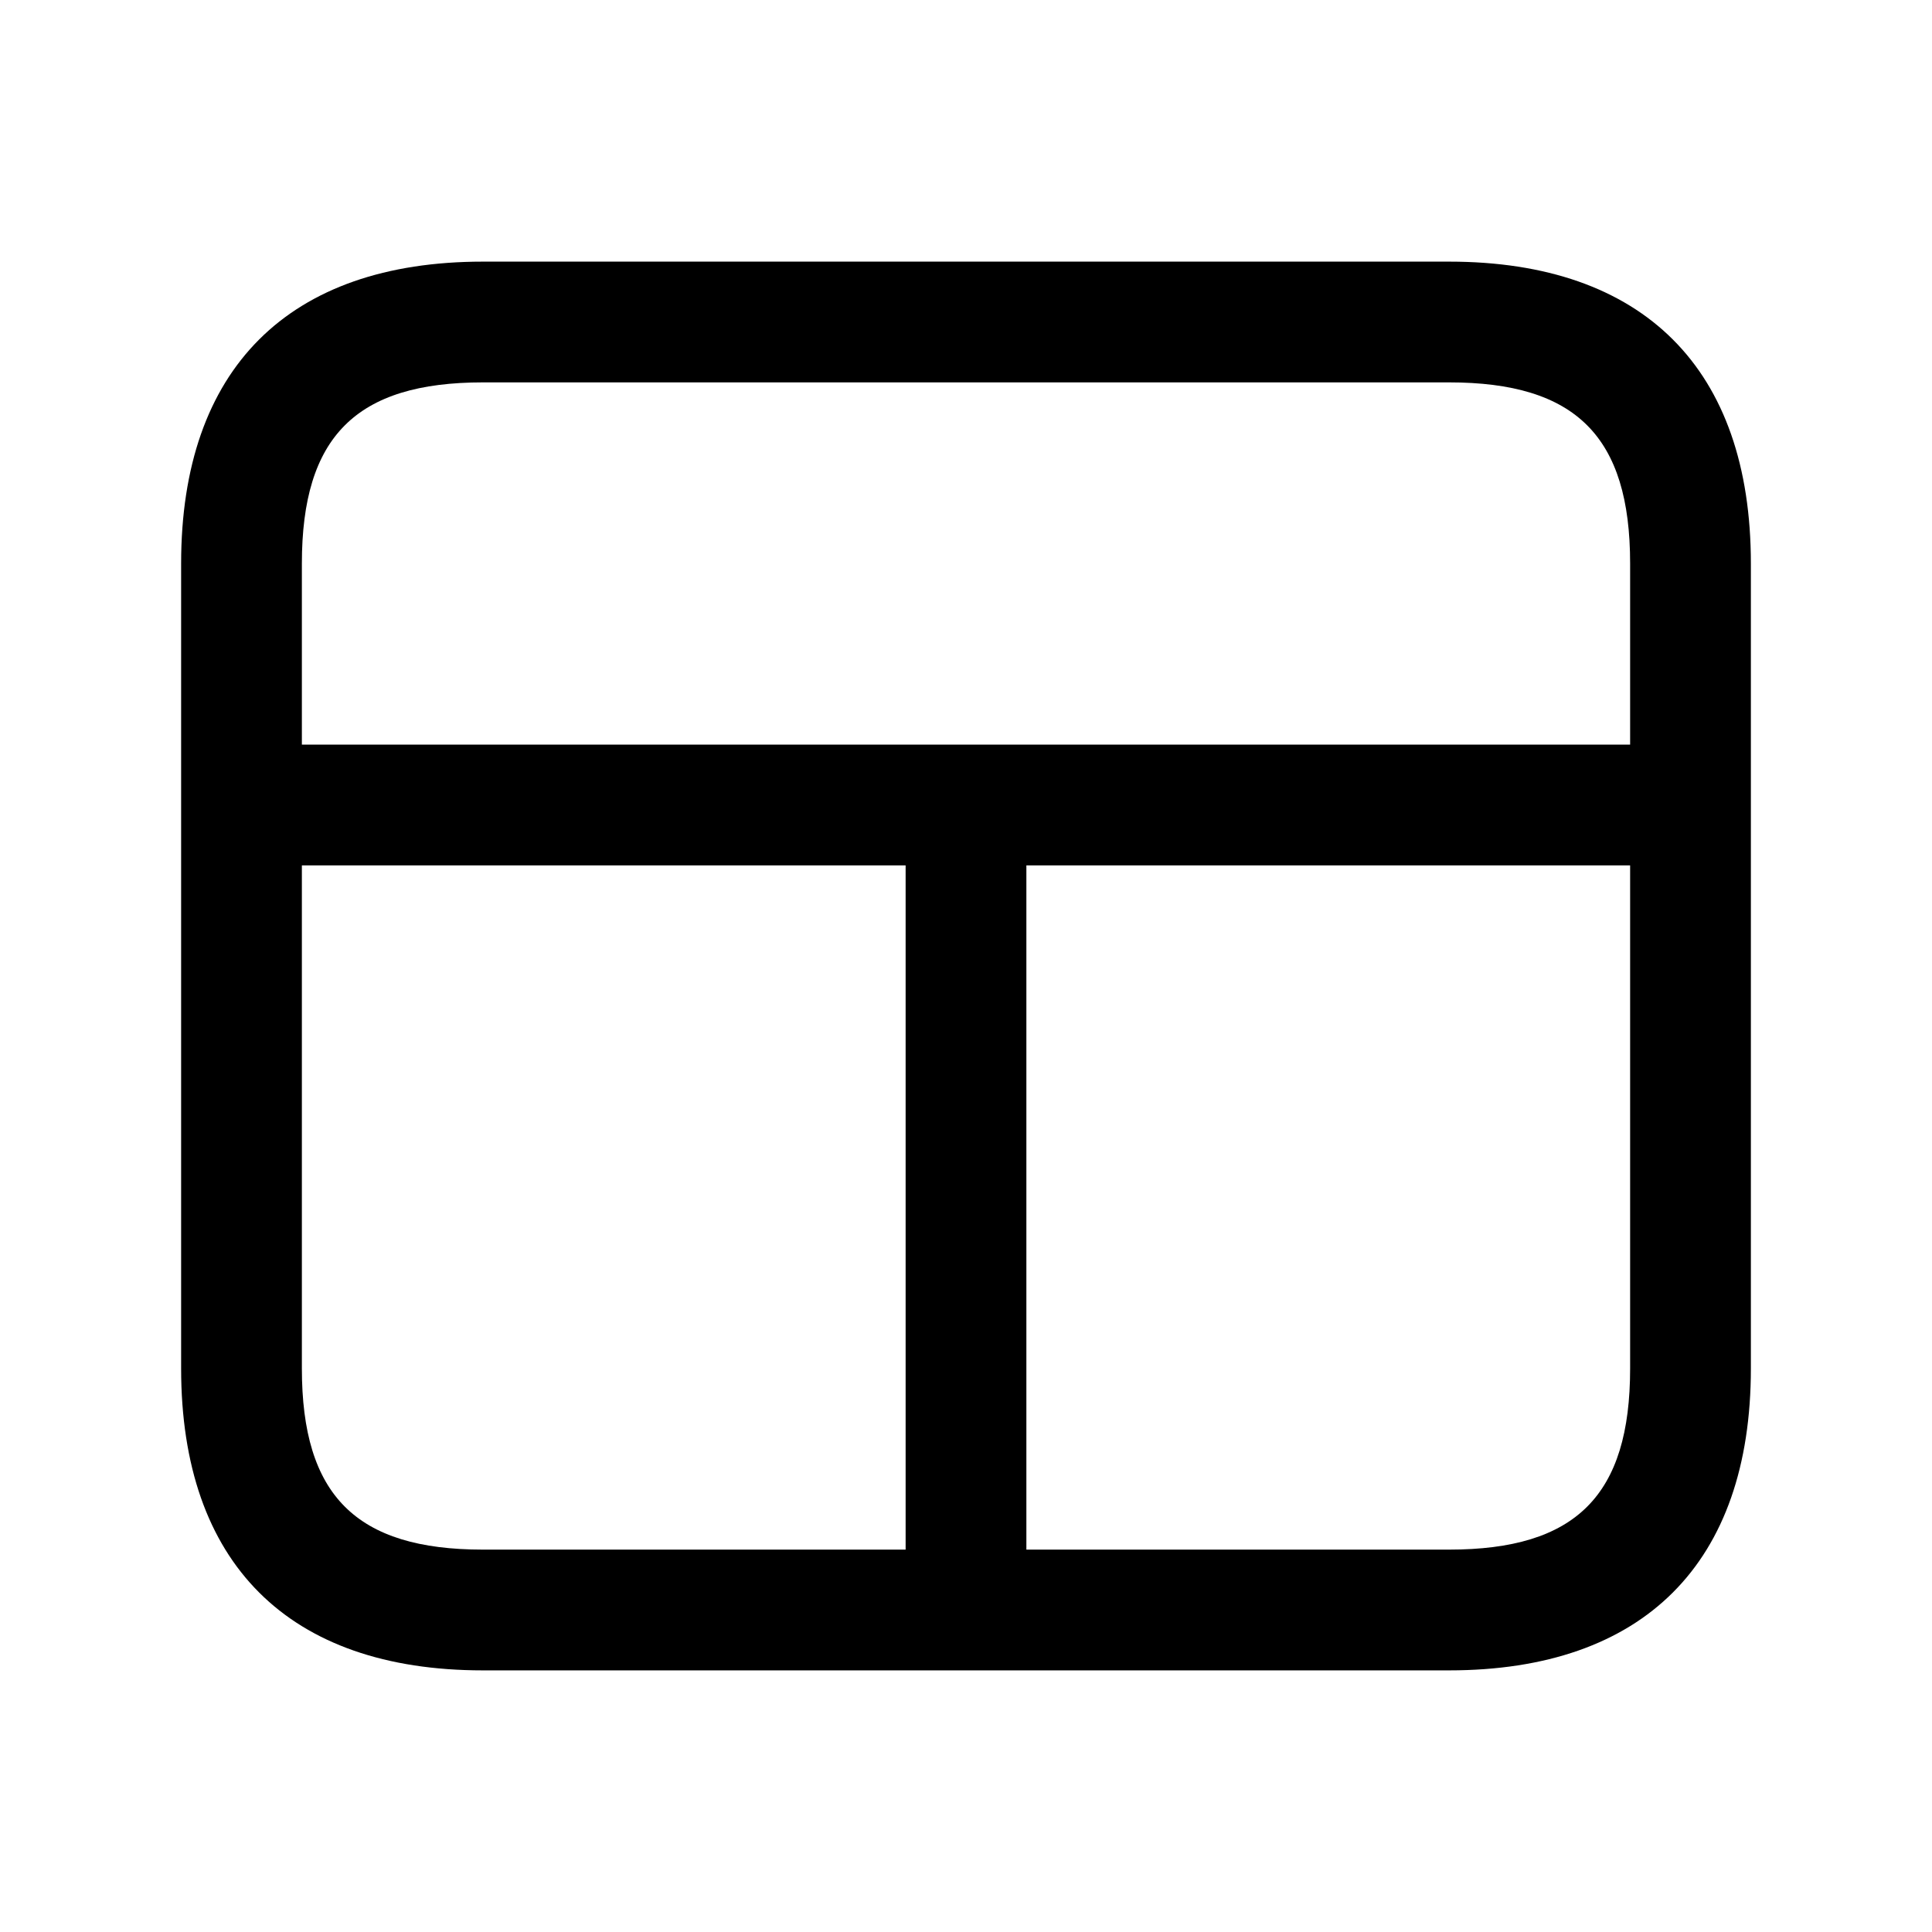 <svg width="24" height="24" viewBox="0 0 24 24" fill="none" xmlns="http://www.w3.org/2000/svg">
<path d="M18 3.25H6C3.582 3.25 2.25 4.582 2.25 7V17C2.25 19.418 3.582 20.75 6 20.75H18C20.418 20.75 21.75 19.418 21.75 17V7C21.75 4.582 20.418 3.25 18 3.25ZM6 4.75H18C19.577 4.75 20.25 5.423 20.25 7V9.25H3.75V7C3.75 5.423 4.423 4.75 6 4.75ZM3.75 17V10.75H11.25V19.25H6C4.423 19.25 3.75 18.577 3.75 17ZM18 19.25H12.75V10.75H20.25V17C20.25 18.577 19.577 19.25 18 19.25Z" fill="black"/>
</svg>
